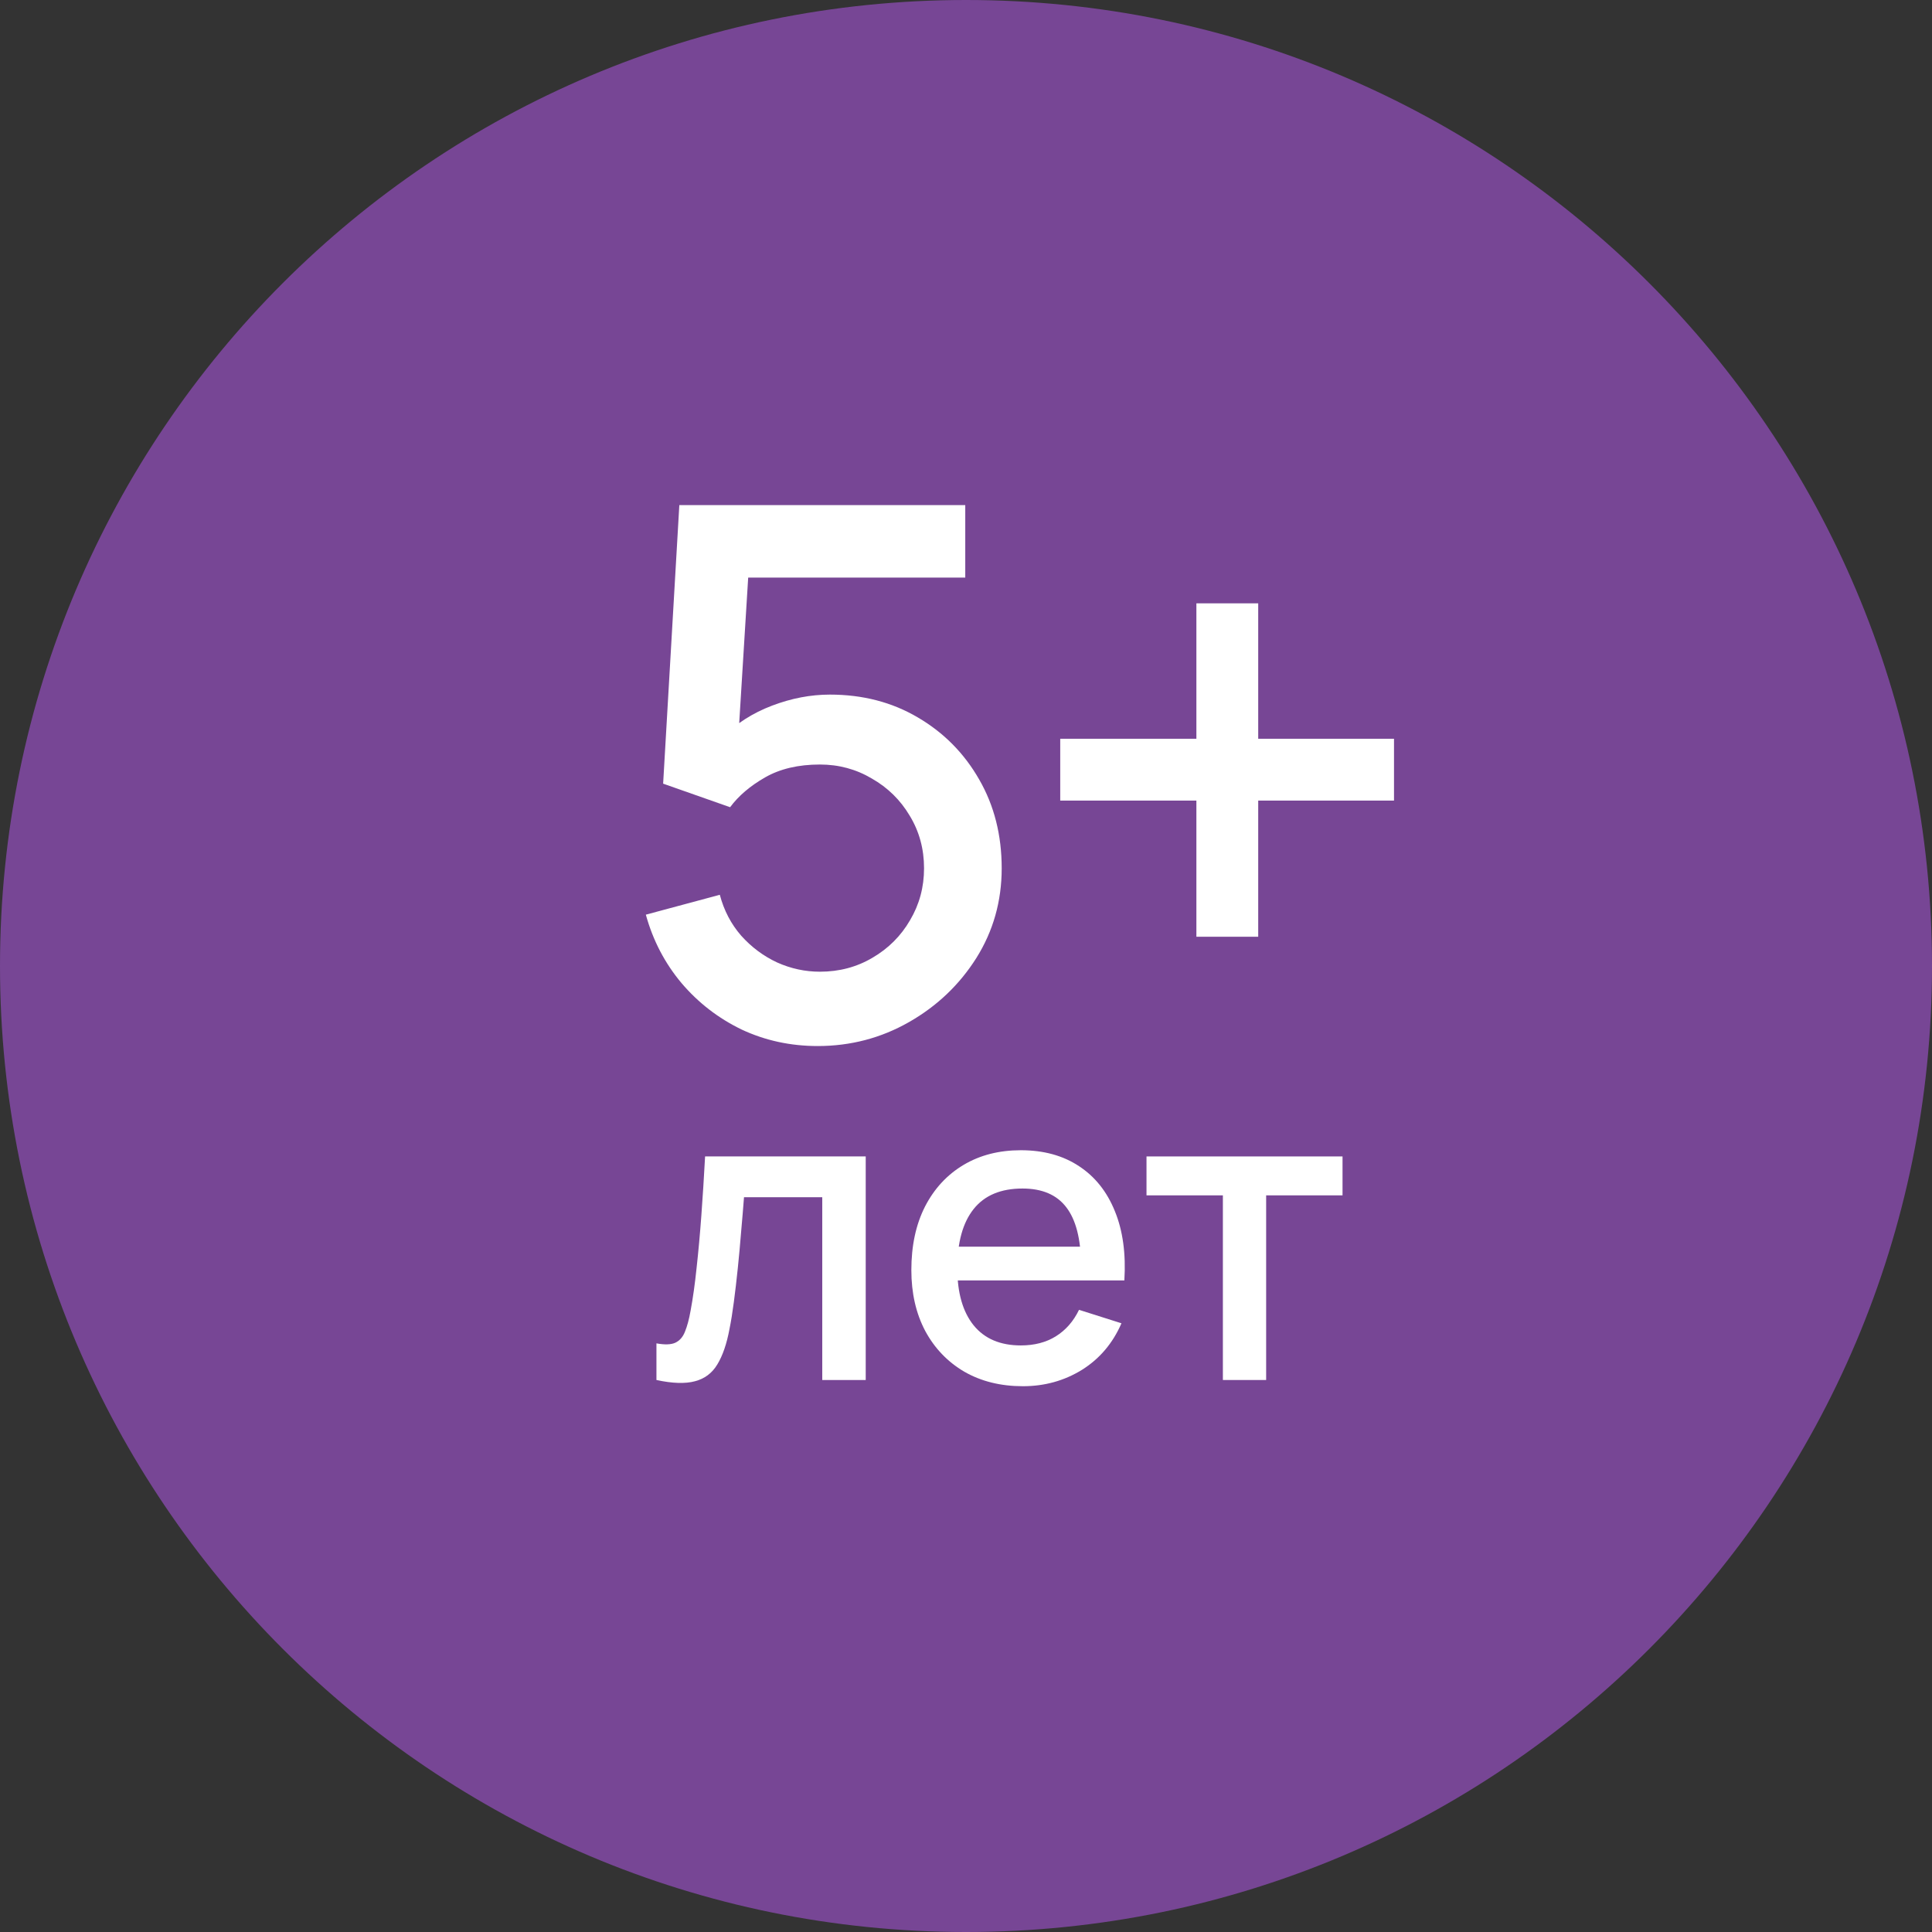 <?xml version="1.0" encoding="UTF-8"?> <svg xmlns="http://www.w3.org/2000/svg" width="84" height="84" viewBox="0 0 84 84" fill="none"><rect x="0" y="0" width="84" height="84" fill="#333333" stroke="none"/><path d="M84 42C84 65.196 65.196 84 42 84C18.804 84 0 65.196 0 42C0 18.804 18.804 0 42 0C65.196 0 84 18.804 84 42Z" fill="#774695"></path><path d="M52.017 40.728V34.808H46.097V32.12H52.017V26.232H54.705V32.12H60.609V34.808H54.705V40.728H52.017Z" fill="white"></path><path d="M35.552 45.48C34.368 45.48 33.264 45.24 32.24 44.76C31.227 44.269 30.357 43.597 29.632 42.744C28.907 41.88 28.389 40.888 28.08 39.768L31.296 38.904C31.477 39.587 31.787 40.179 32.224 40.68C32.672 41.181 33.195 41.571 33.792 41.848C34.389 42.115 35.008 42.248 35.648 42.248C36.491 42.248 37.253 42.045 37.936 41.64C38.629 41.235 39.173 40.691 39.568 40.008C39.973 39.325 40.176 38.573 40.176 37.752C40.176 36.909 39.968 36.147 39.552 35.464C39.147 34.781 38.597 34.243 37.904 33.848C37.221 33.443 36.469 33.24 35.648 33.24C34.709 33.24 33.915 33.427 33.264 33.8C32.613 34.173 32.107 34.605 31.744 35.096L28.832 34.072L29.536 21.96H41.968V25.112H31.248L32.608 23.848L32.048 32.92L31.392 32.072C32 31.464 32.725 31 33.568 30.68C34.411 30.36 35.248 30.2 36.08 30.2C37.509 30.2 38.784 30.531 39.904 31.192C41.035 31.853 41.925 32.755 42.576 33.896C43.227 35.027 43.552 36.312 43.552 37.752C43.552 39.181 43.184 40.483 42.448 41.656C41.712 42.819 40.736 43.747 39.52 44.44C38.304 45.133 36.981 45.48 35.552 45.48Z" fill="white"></path><path d="M53.169 60V51.972H49.848V50.28H58.371V51.972H55.05V60H53.169Z" fill="white"></path><path d="M44.475 60.27C43.509 60.27 42.66 60.06 41.928 59.64C41.202 59.214 40.635 58.623 40.227 57.867C39.825 57.105 39.624 56.223 39.624 55.221C39.624 54.159 39.822 53.238 40.218 52.458C40.62 51.678 41.178 51.075 41.892 50.649C42.606 50.223 43.437 50.01 44.385 50.01C45.375 50.01 46.218 50.241 46.914 50.703C47.61 51.159 48.129 51.81 48.471 52.656C48.819 53.502 48.957 54.507 48.885 55.671H47.004V54.987C46.992 53.859 46.776 53.025 46.356 52.485C45.942 51.945 45.309 51.675 44.457 51.675C43.515 51.675 42.807 51.972 42.333 52.566C41.859 53.16 41.622 54.018 41.622 55.14C41.622 56.208 41.859 57.036 42.333 57.624C42.807 58.206 43.491 58.497 44.385 58.497C44.973 58.497 45.48 58.365 45.906 58.101C46.338 57.831 46.674 57.447 46.914 56.949L48.759 57.534C48.381 58.404 47.808 59.079 47.04 59.559C46.272 60.033 45.417 60.27 44.475 60.27ZM41.01 55.671V54.204H47.949V55.671H41.01Z" fill="white"></path><path d="M28.541 60V58.407C28.901 58.473 29.174 58.464 29.36 58.38C29.552 58.29 29.693 58.128 29.783 57.894C29.879 57.66 29.96 57.357 30.026 56.985C30.128 56.439 30.215 55.818 30.287 55.122C30.365 54.42 30.434 53.661 30.494 52.845C30.554 52.029 30.608 51.174 30.656 50.28H37.64V60H35.75V52.053H32.348C32.312 52.527 32.27 53.031 32.222 53.565C32.18 54.093 32.132 54.618 32.078 55.14C32.024 55.662 31.967 56.151 31.907 56.607C31.847 57.063 31.784 57.453 31.718 57.777C31.598 58.425 31.421 58.941 31.187 59.325C30.959 59.703 30.635 59.946 30.215 60.054C29.795 60.168 29.237 60.15 28.541 60Z" fill="white"></path></svg> 